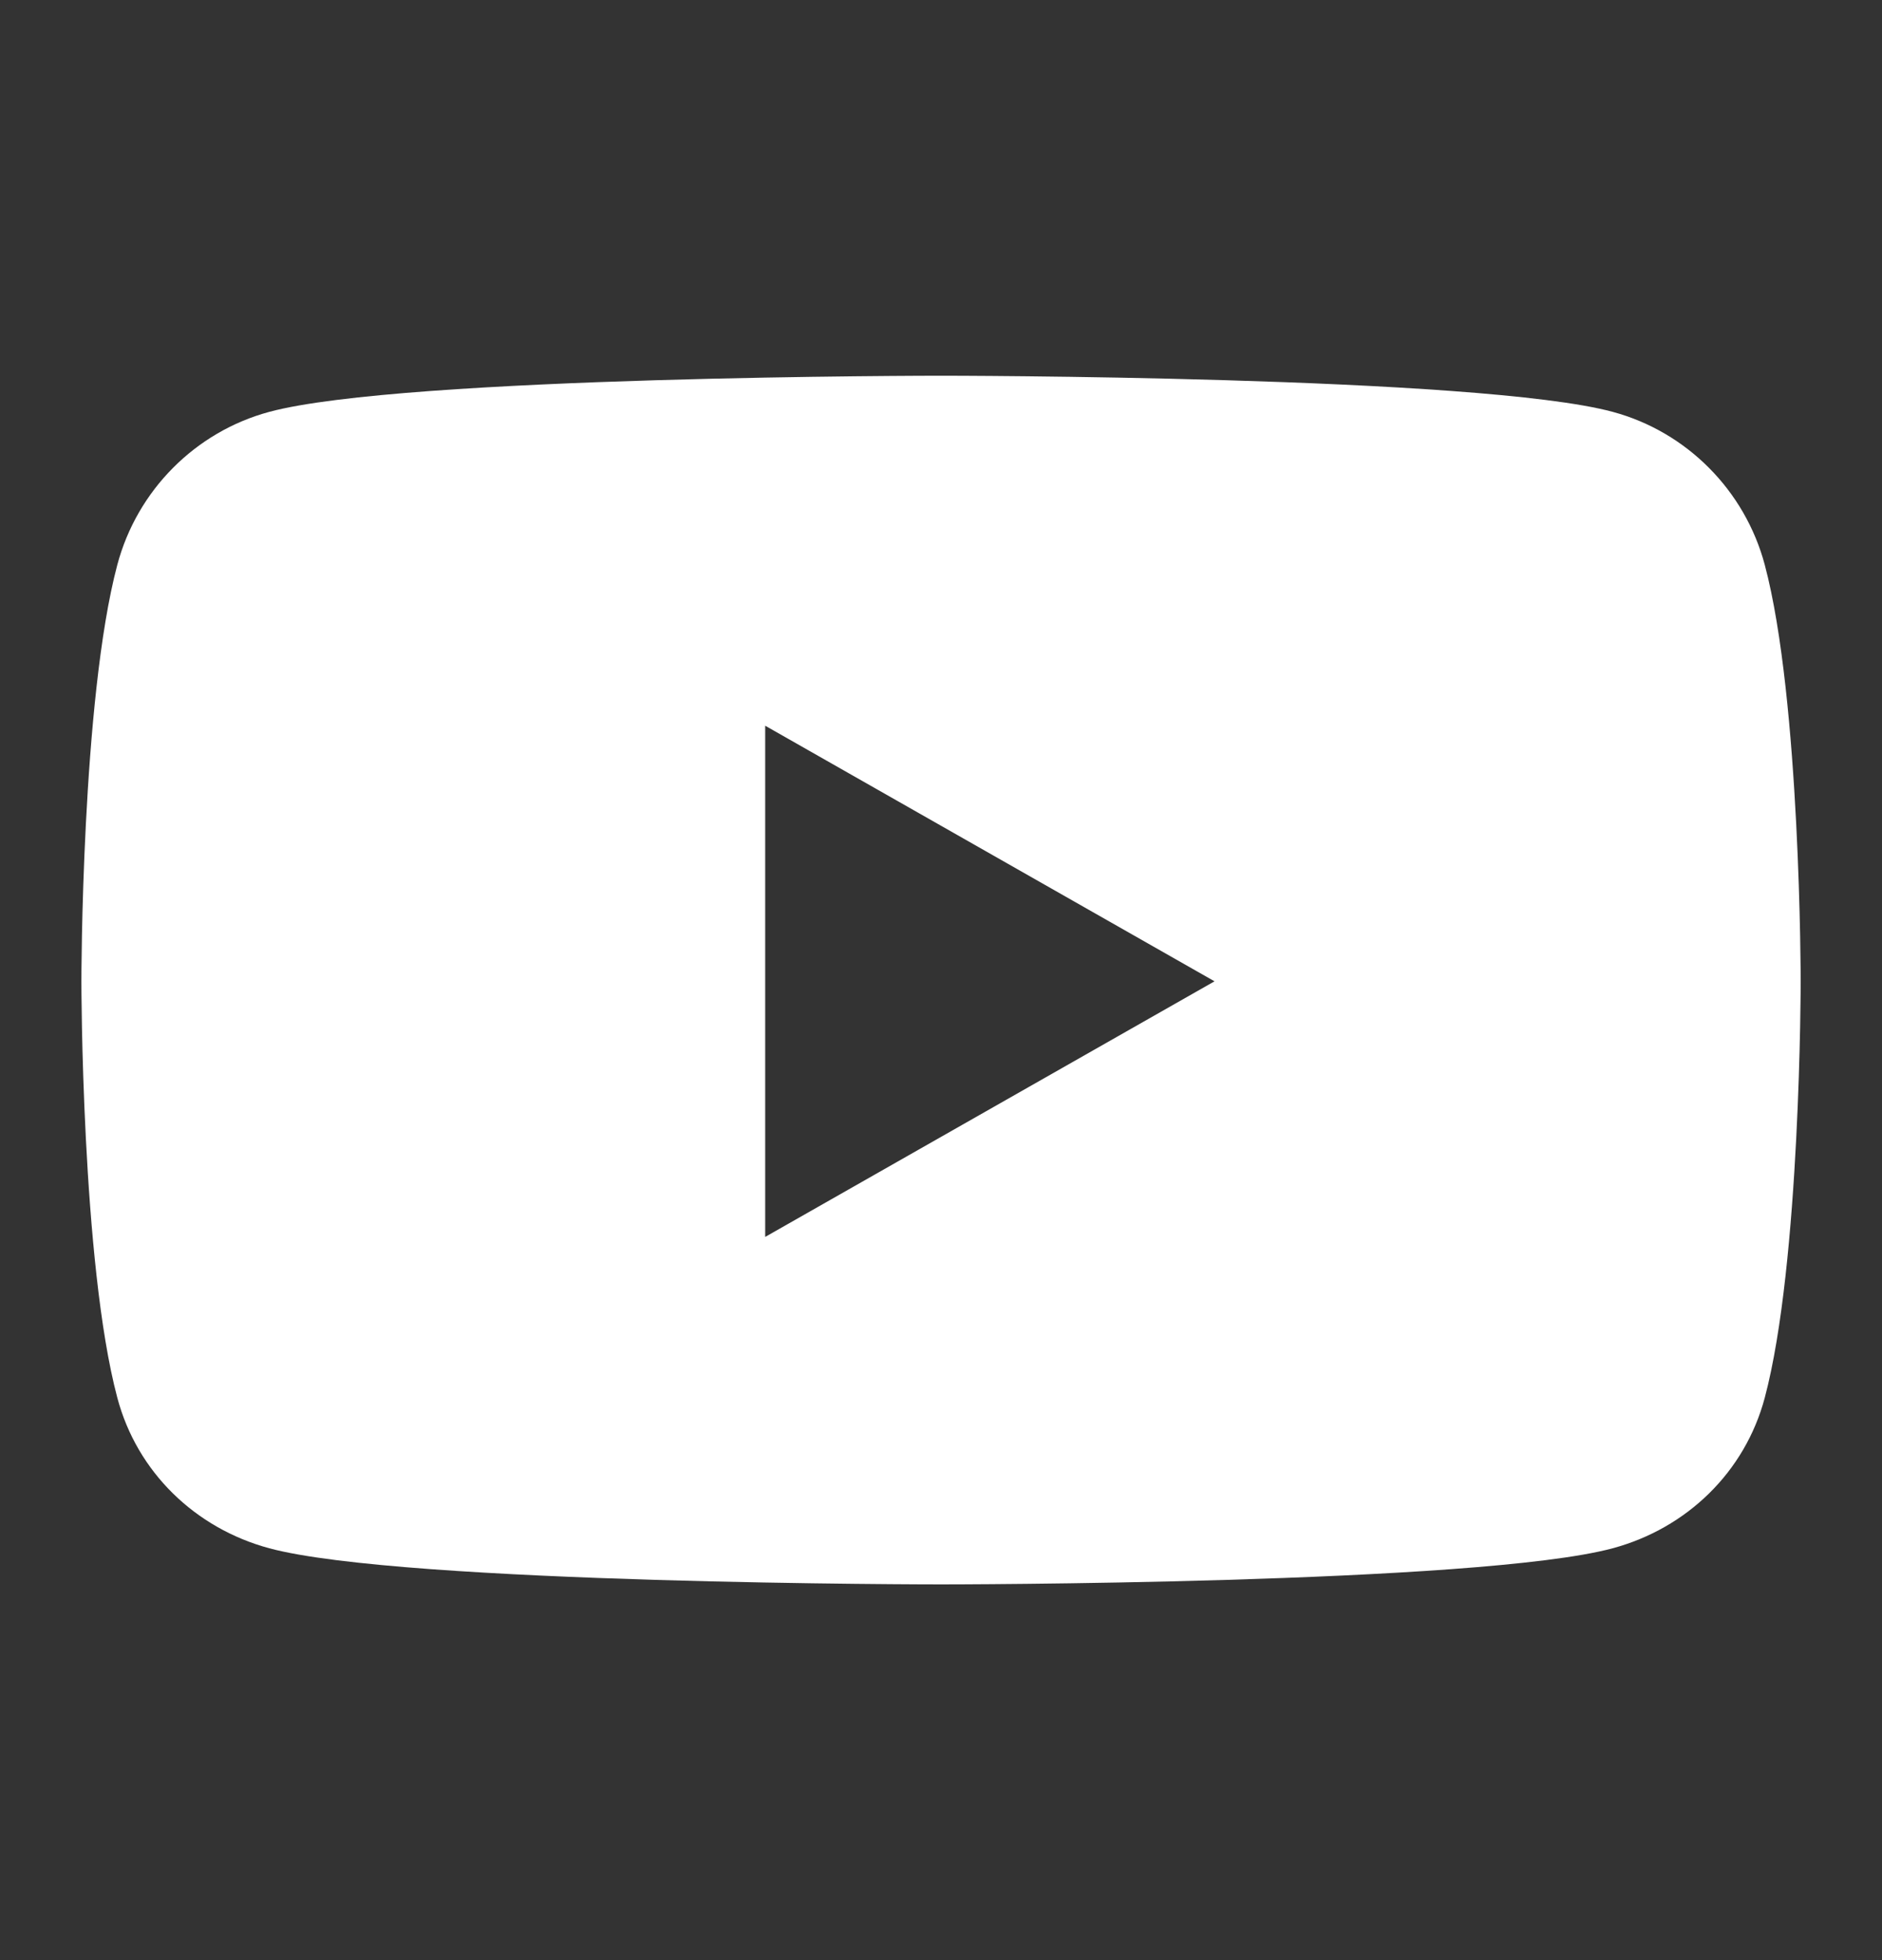 <?xml version="1.0" encoding="UTF-8"?> <svg xmlns="http://www.w3.org/2000/svg" width="24" height="25" viewBox="0 0 24 25" fill="none"><rect x="0" y="0" width="24" height="25" fill="#333333" stroke="none"/><path fill-rule="evenodd" clip-rule="evenodd" d="M22.505 7.204C22.252 6.255 21.509 5.507 20.566 5.253C18.856 4.792 12 4.792 12 4.792C12 4.792 5.144 4.792 3.434 5.253C2.491 5.507 1.748 6.255 1.496 7.204C1.038 8.925 1.038 12.516 1.038 12.516C1.038 12.516 1.038 16.106 1.496 17.827C1.748 18.777 2.491 19.493 3.434 19.747C5.144 20.208 12 20.208 12 20.208C12 20.208 18.856 20.208 20.566 19.747C21.509 19.493 22.252 18.777 22.505 17.827C22.963 16.106 22.963 12.516 22.963 12.516C22.963 12.516 22.963 8.925 22.505 7.204ZM9.758 15.776V9.256L15.488 12.516L9.758 15.776Z" fill="white"></path><mask id="mask0" maskUnits="userSpaceOnUse" x="1" y="4" width="22" height="17"><path fill-rule="evenodd" clip-rule="evenodd" d="M22.505 7.204C22.252 6.255 21.509 5.507 20.566 5.253C18.856 4.792 12 4.792 12 4.792C12 4.792 5.144 4.792 3.434 5.253C2.491 5.507 1.748 6.255 1.496 7.204C1.038 8.925 1.038 12.516 1.038 12.516C1.038 12.516 1.038 16.106 1.496 17.827C1.748 18.777 2.491 19.493 3.434 19.747C5.144 20.208 12 20.208 12 20.208C12 20.208 18.856 20.208 20.566 19.747C21.509 19.493 22.252 18.777 22.505 17.827C22.963 16.106 22.963 12.516 22.963 12.516C22.963 12.516 22.963 8.925 22.505 7.204ZM9.758 15.776V9.256L15.488 12.516L9.758 15.776Z" fill="white"></path></mask><g mask="url(#mask0)"> </g></svg> 